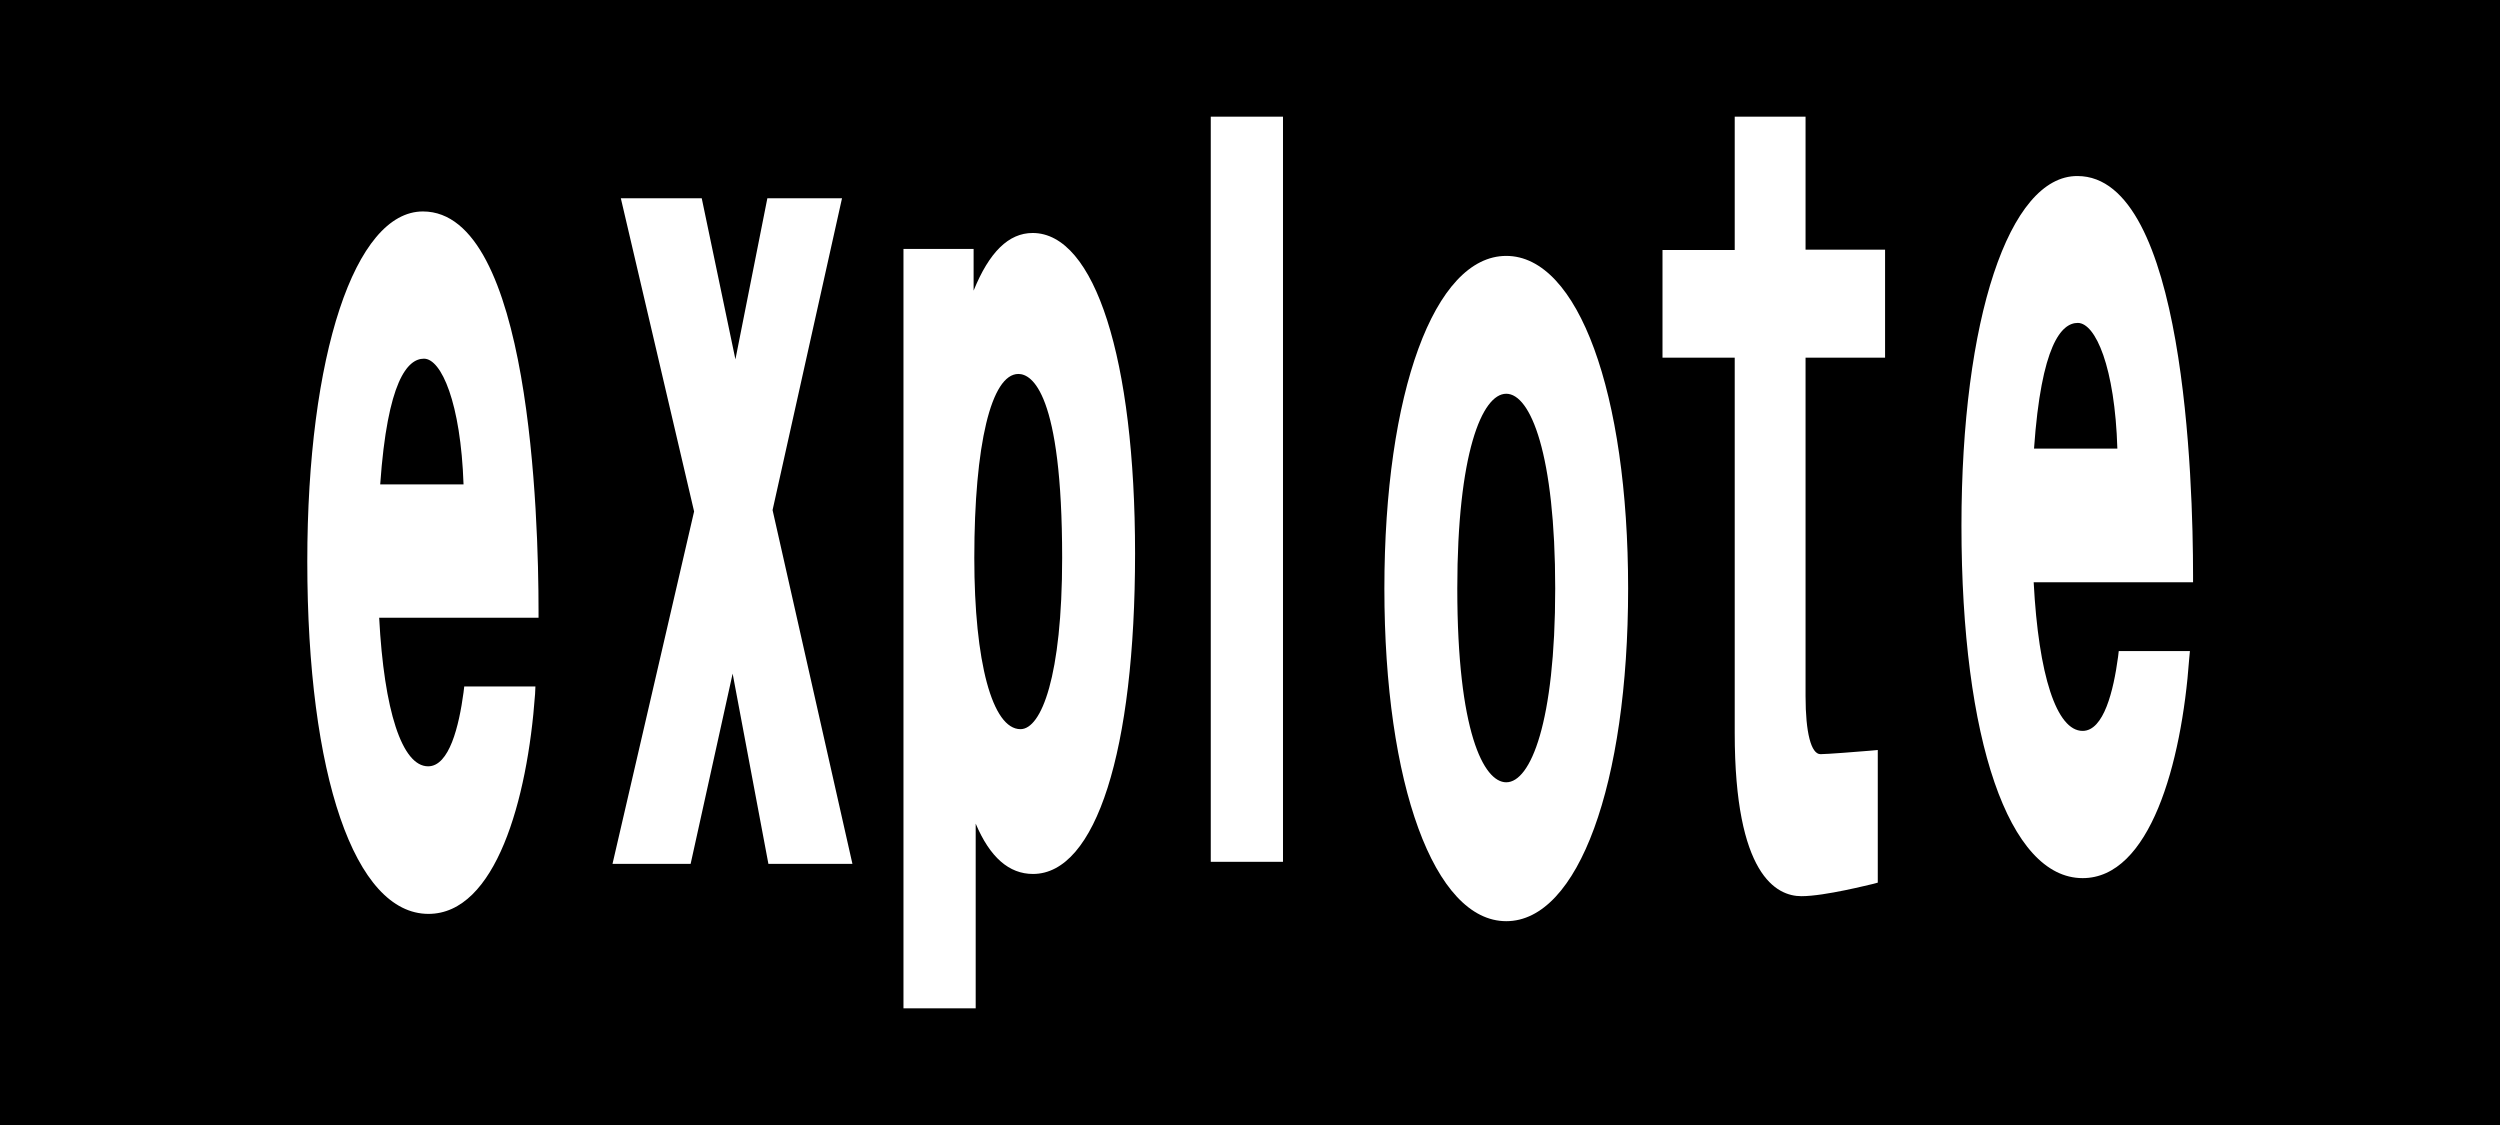 <svg xml:space="preserve" style="enable-background:new 0 0 72 32.4;" viewBox="0 0 72 32.4" y="0px" x="0px" xmlns:xlink="http://www.w3.org/1999/xlink" xmlns="http://www.w3.org/2000/svg" id="Layer_2" version="1.1">
<style type="text/css">
	.st0{fill:#FFFFFF;}
</style>
<g>
	<rect height="32.4" width="72" y="0"></rect>
	<g>
		<g>
			<rect height="21.46" width="2.08" class="st0" y="3.36" x="34.87"></rect>
			<polygon points="22.1,5.71 21.18,10.35 20.21,5.71 17.88,5.71 19.99,14.73 17.64,24.88 19.89,24.88 21.1,19.4 
				22.13,24.88 24.55,24.88 22.25,14.69 24.25,5.71" class="st0"></polygon>
			<path d="M29.75,25.17c1.81,0,2.94-3.54,2.94-9.23c0-5.61-1.16-9.23-2.95-9.23c-0.69,0-1.25,0.55-1.7,1.66v-1.2h-2.02
				v21.87h2.08v-5.32C28.51,24.69,29.06,25.17,29.75,25.17z M28.06,16.07c0-3.27,0.49-5.3,1.27-5.3c0.38,0,1.26,0.52,1.26,5.3
				c0,3.41-0.6,4.93-1.2,4.93C28.58,21,28.06,19.07,28.06,16.07z" class="st0"></path>
			<path d="M43.38,7.37c-2.07,0-3.51,3.94-3.51,9.58s1.44,9.58,3.51,9.58c2.07,0,3.51-3.94,3.51-9.58
				S45.45,7.37,43.38,7.37z M43.38,22.53c-0.65,0-1.41-1.46-1.41-5.58c0-3.88,0.71-5.61,1.41-5.61c0.7,0,1.41,1.74,1.41,5.61
				C44.79,20.81,44.08,22.53,43.38,22.53z" class="st0"></path>
			<path d="M56.49,15.14c0,6.17,1.37,10.15,3.49,10.15c1.93,0,2.85-3.27,3.07-6.33l0.02-0.21h-2.05l-0.02,0.17
				c-0.13,0.97-0.41,2.13-1.02,2.13c-0.75,0-1.27-1.6-1.41-4.28h4.59v-0.2c0-2.7-0.24-11.5-3.33-11.5
				C57.86,5.06,56.49,9.2,56.49,15.14z M60.98,12.92h-2.4c0.21-2.99,0.79-3.62,1.26-3.62C60.35,9.3,60.91,10.57,60.98,12.92z" class="st0"></path>
			<path d="M47.88,7.19v3.11h2.08v10.81c0,4.09,1.2,4.7,1.92,4.7c0.68,0,1.99-0.34,2.05-0.35l0.15-0.04V21.6l-0.22,0.02
				c-0.34,0.03-1.26,0.1-1.43,0.1c-0.27,0-0.43-0.62-0.43-1.67v-9.75h2.29V7.19h-2.29V3.36h-2.04v3.84H47.88z" class="st0"></path>
			<path d="M15.42,19.77h-2.05l-0.02,0.17c-0.13,0.97-0.41,2.13-1.02,2.13c-0.75,0-1.27-1.6-1.41-4.28h4.59v-0.2
				c0-2.7-0.24-11.5-3.33-11.5c-1.96,0-3.33,4.14-3.33,10.08c0,6.17,1.37,10.15,3.49,10.15c1.93,0,2.85-3.27,3.07-6.33L15.42,19.77z
				 M10.95,13.95c0.21-2.99,0.79-3.62,1.26-3.62c0.5,0,1.06,1.27,1.14,3.62H10.95z" class="st0"></path>
		</g>
	</g>
</g>
</svg>
